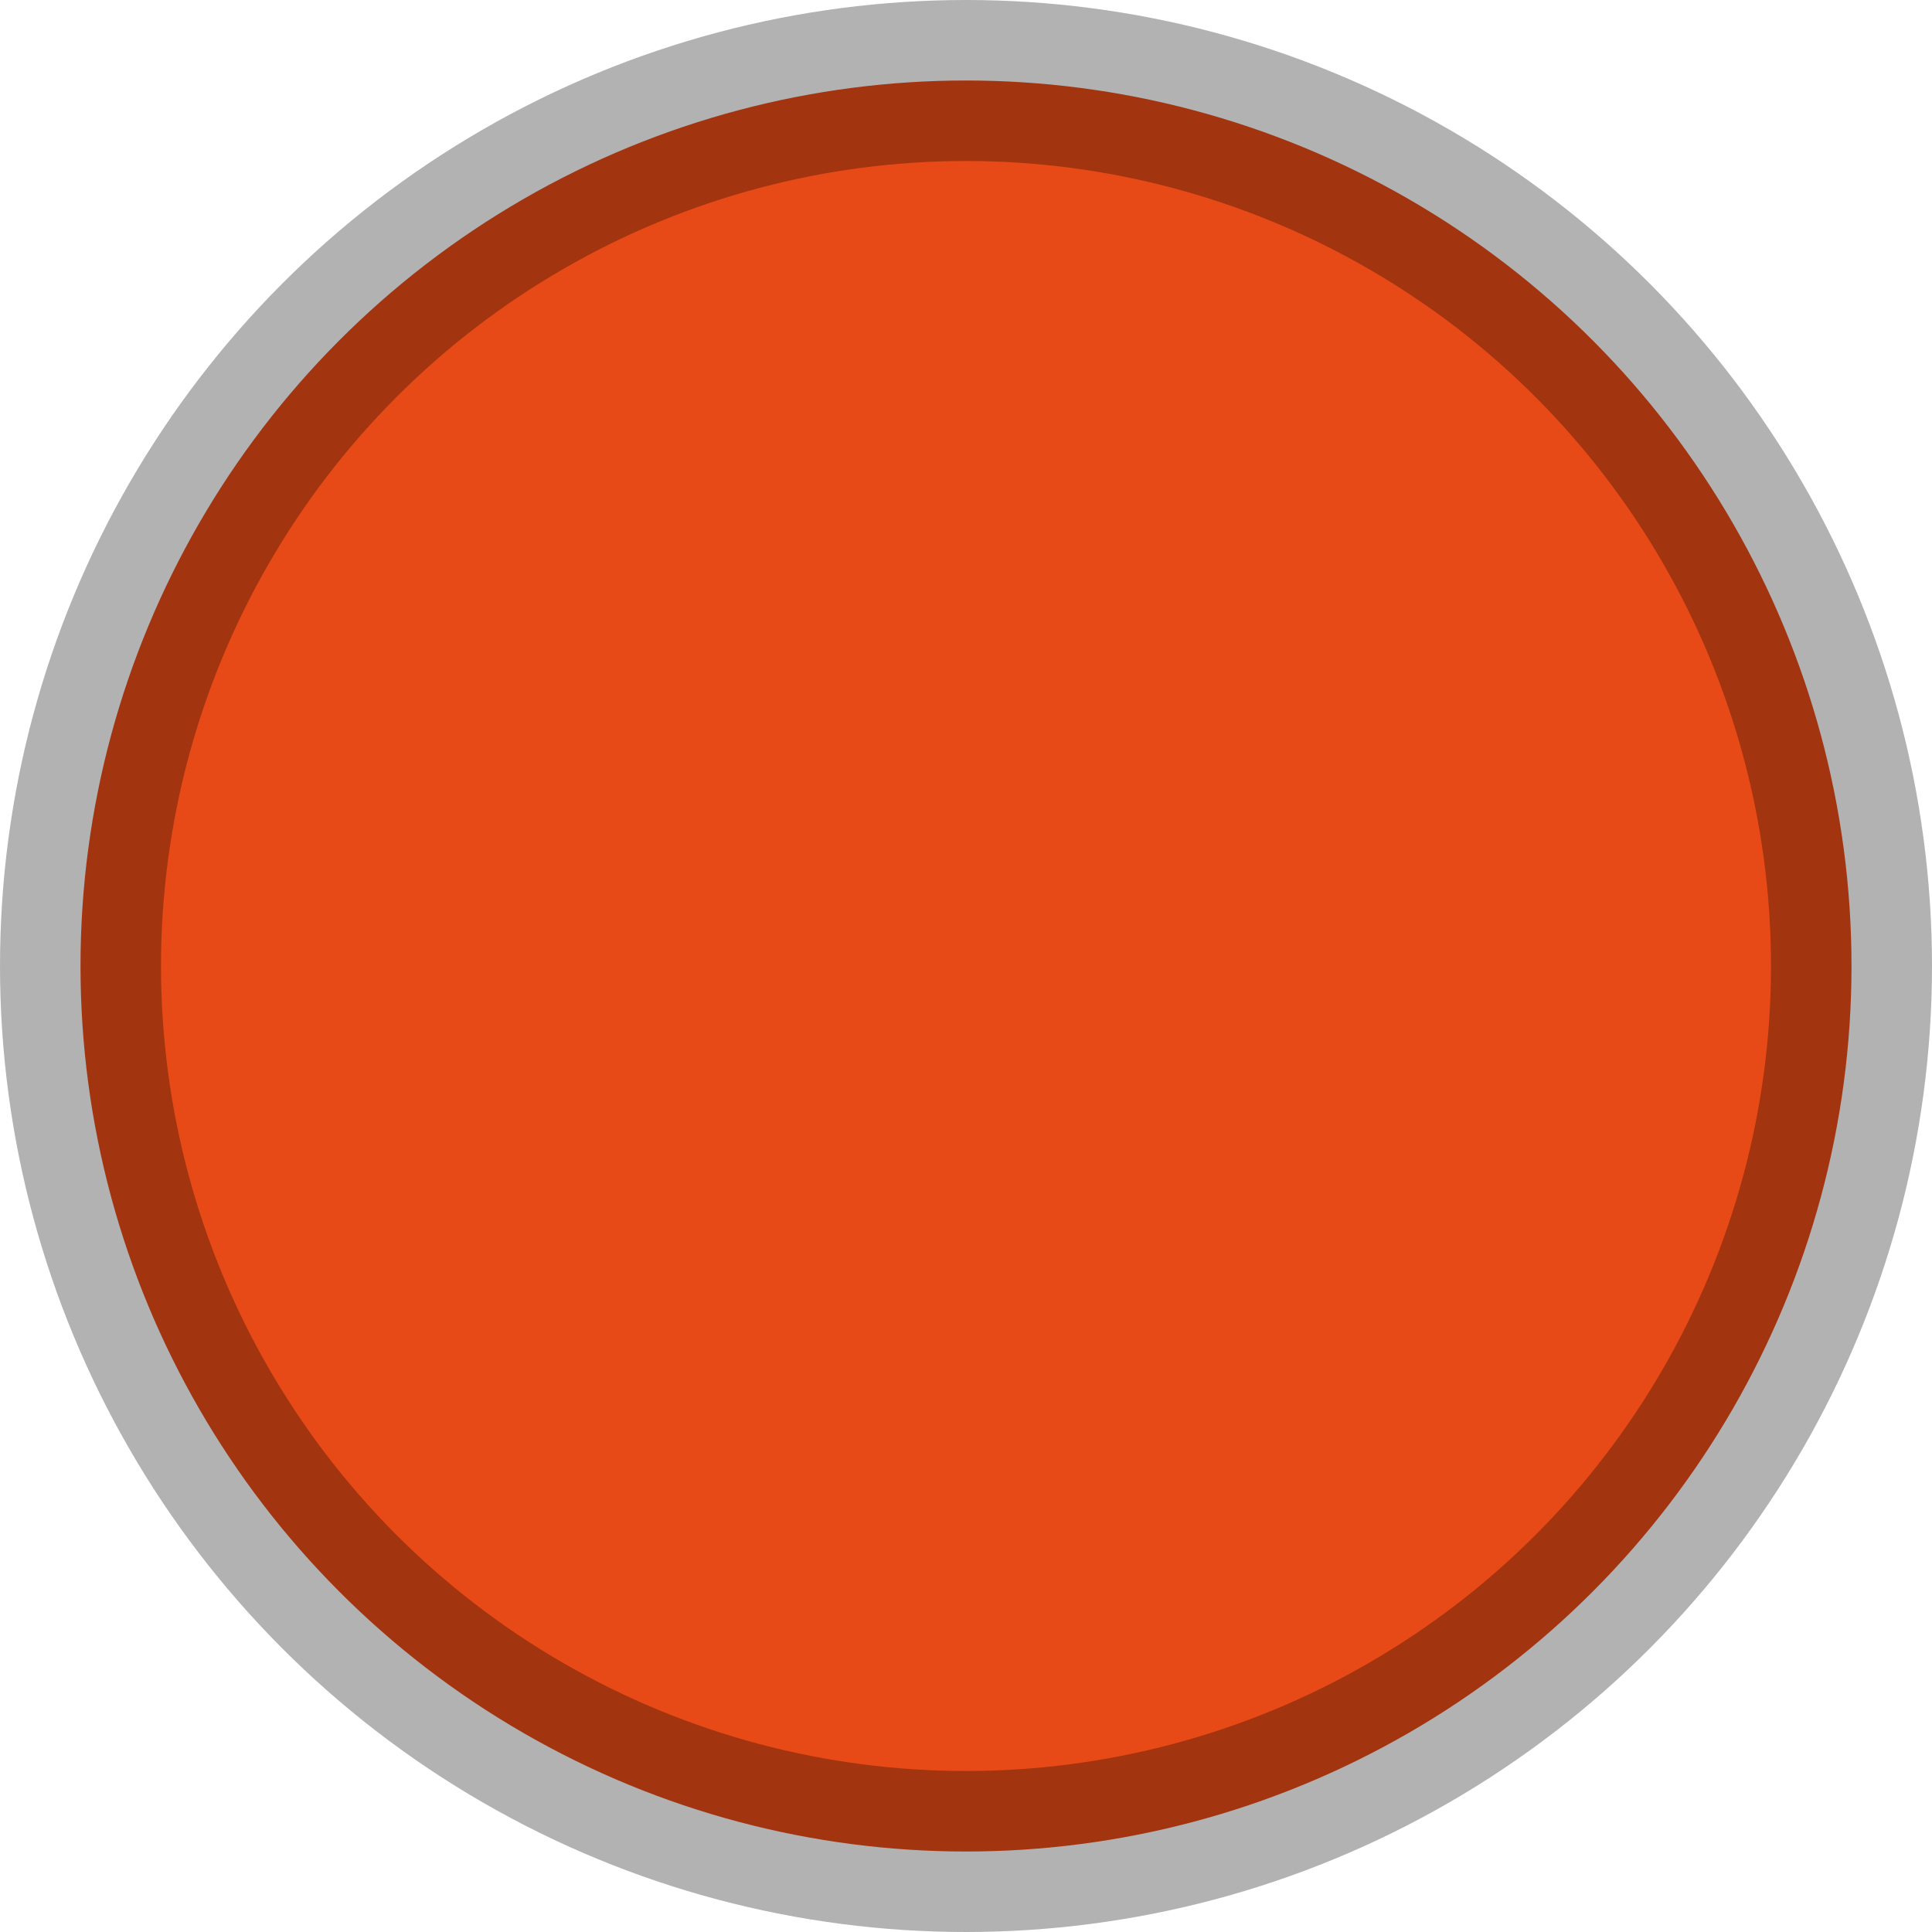 <svg xmlns="http://www.w3.org/2000/svg" xmlns:xlink="http://www.w3.org/1999/xlink" width="12px" height="12px" viewBox="0 0 12 12"><title>patern-clairso</title><g id="Maquette" stroke="none" stroke-width="1" fill="none" fill-rule="evenodd" stroke-opacity="0.301"><g id="01_home-v3" transform="translate(-145, -1096)" fill="#E84A17" stroke="#000000"><circle id="patern-clairso" cx="151" cy="1102" r="5.5"></circle></g></g></svg>